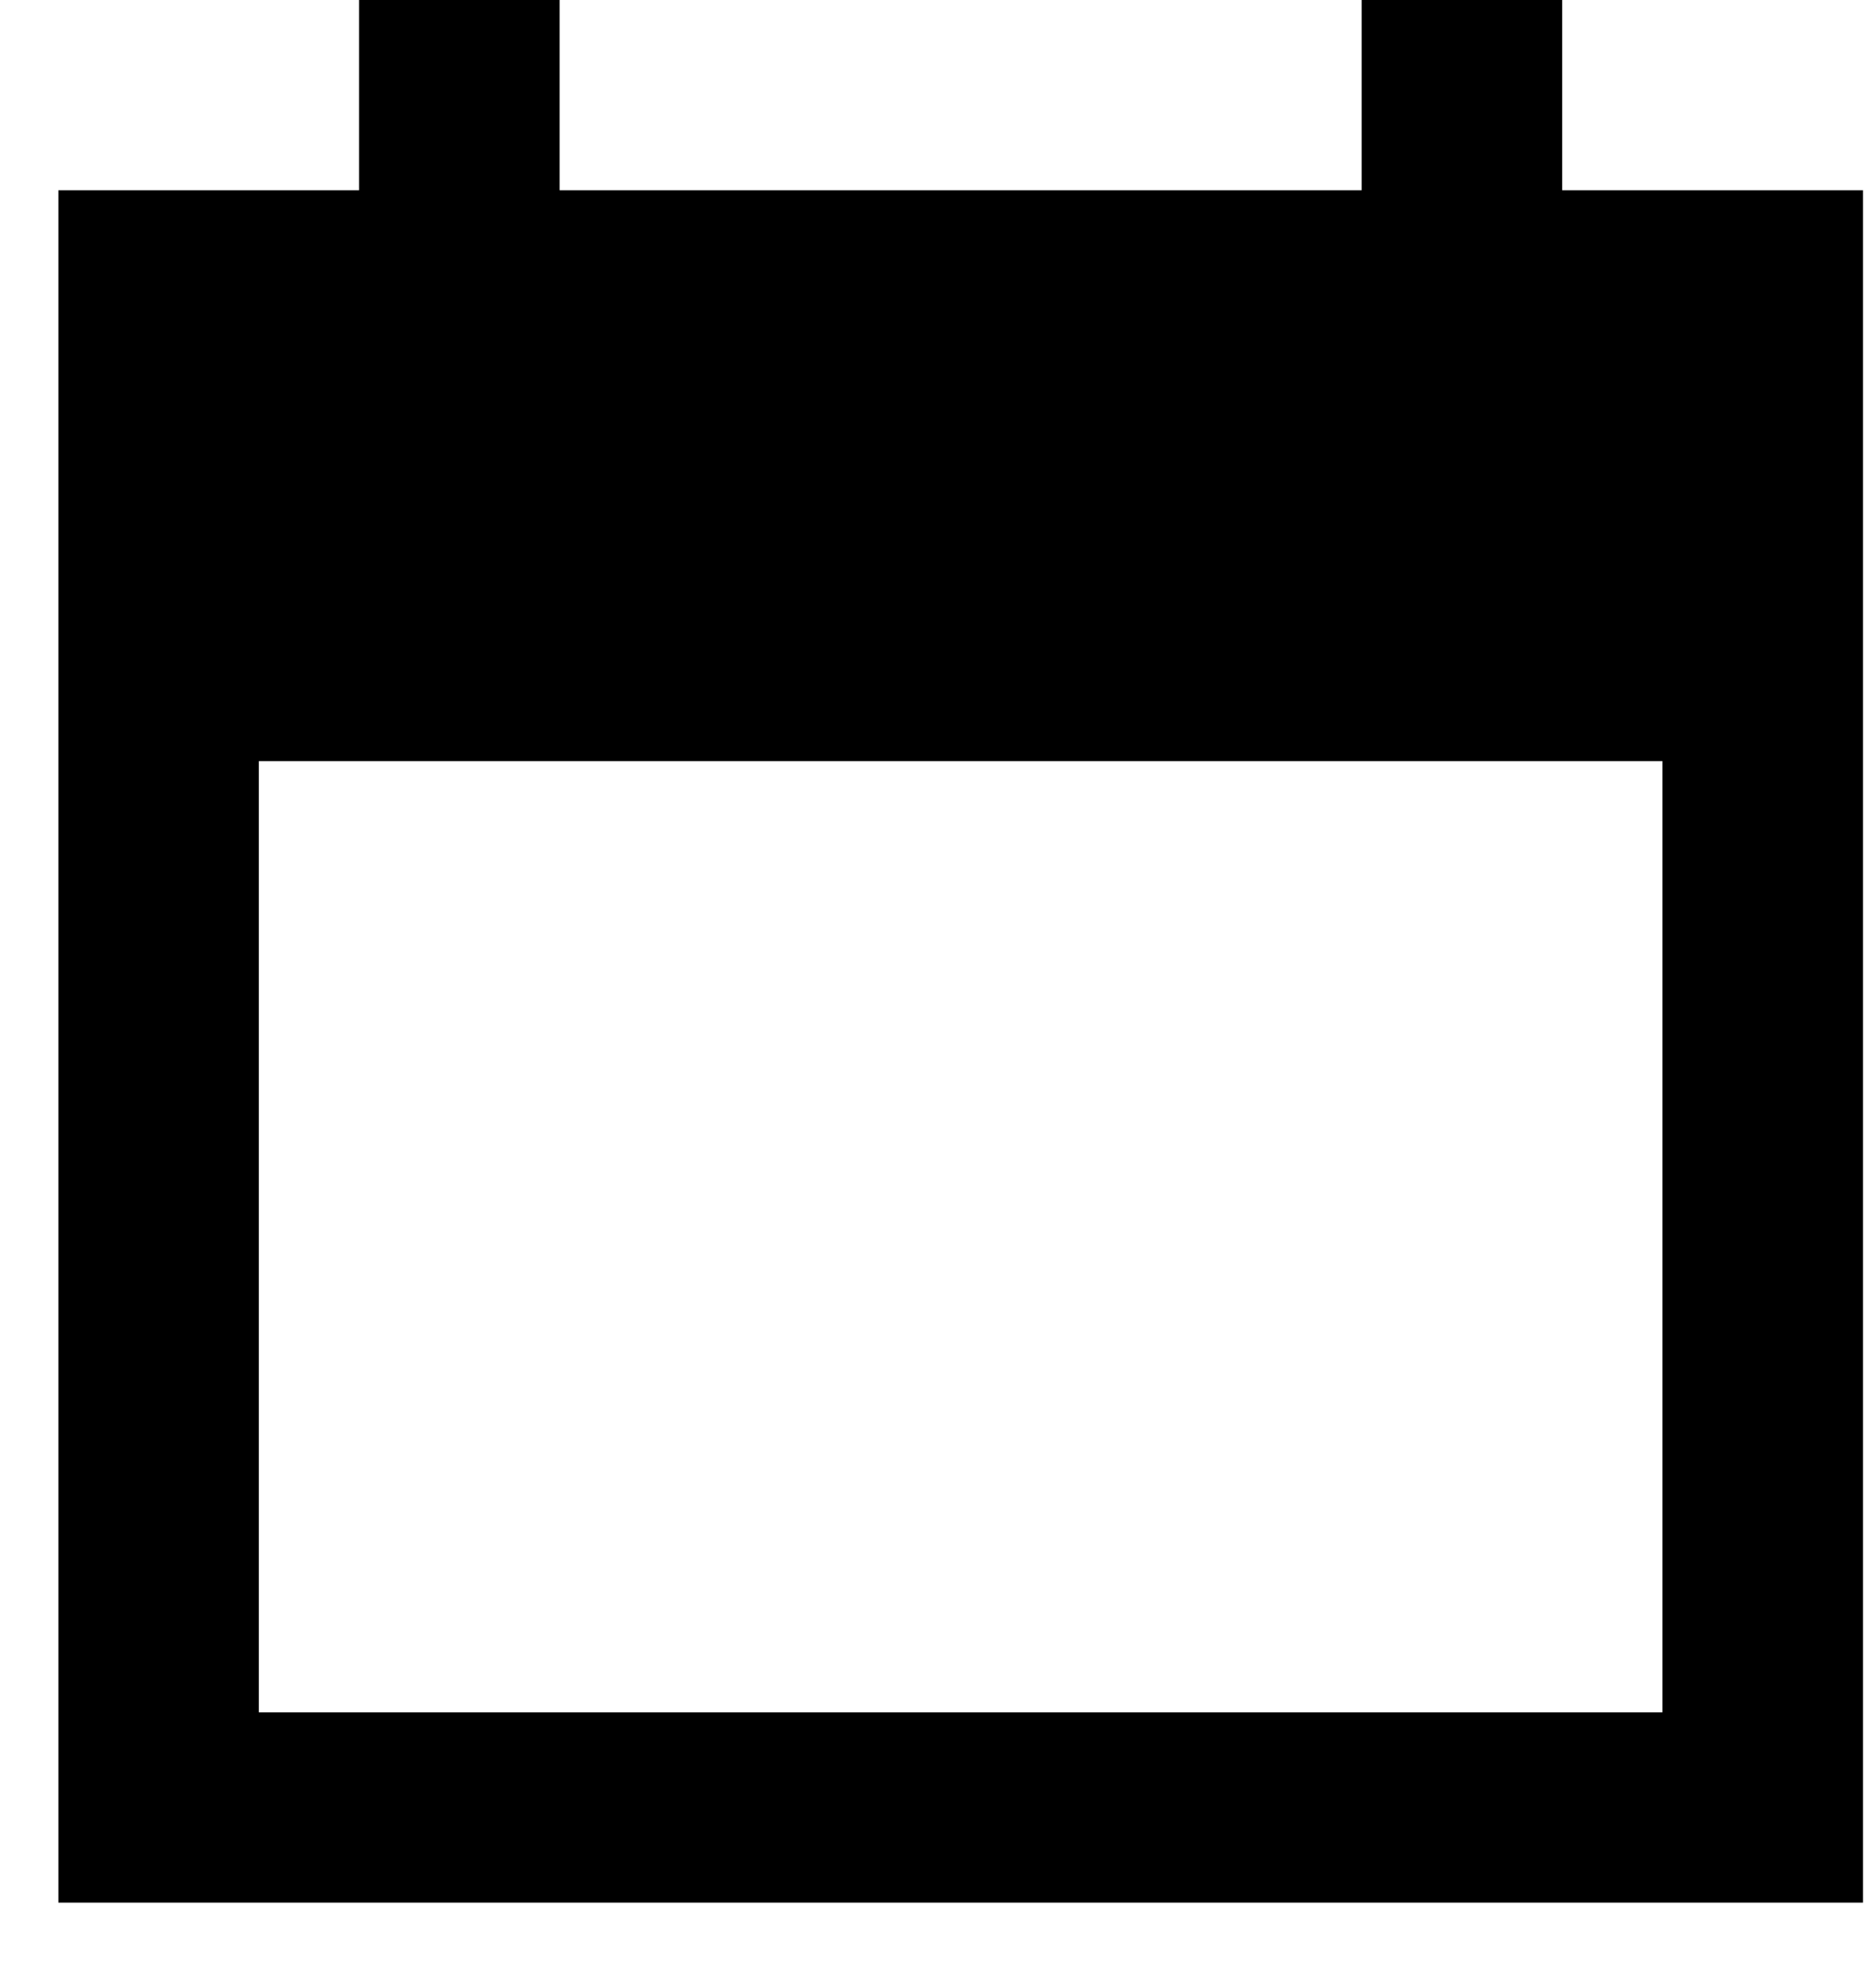 <svg width="18" height="19" viewBox="0 0 18 19" fill="none" xmlns="http://www.w3.org/2000/svg">
<path d="M0.56 18.249V1.825H3.445V0H5.369V1.825H13.065V0H14.989V1.825H17.875V18.249H0.56ZM2.483 16.424H15.951V7.3H2.483V16.424Z" fill="black"/>
</svg>
